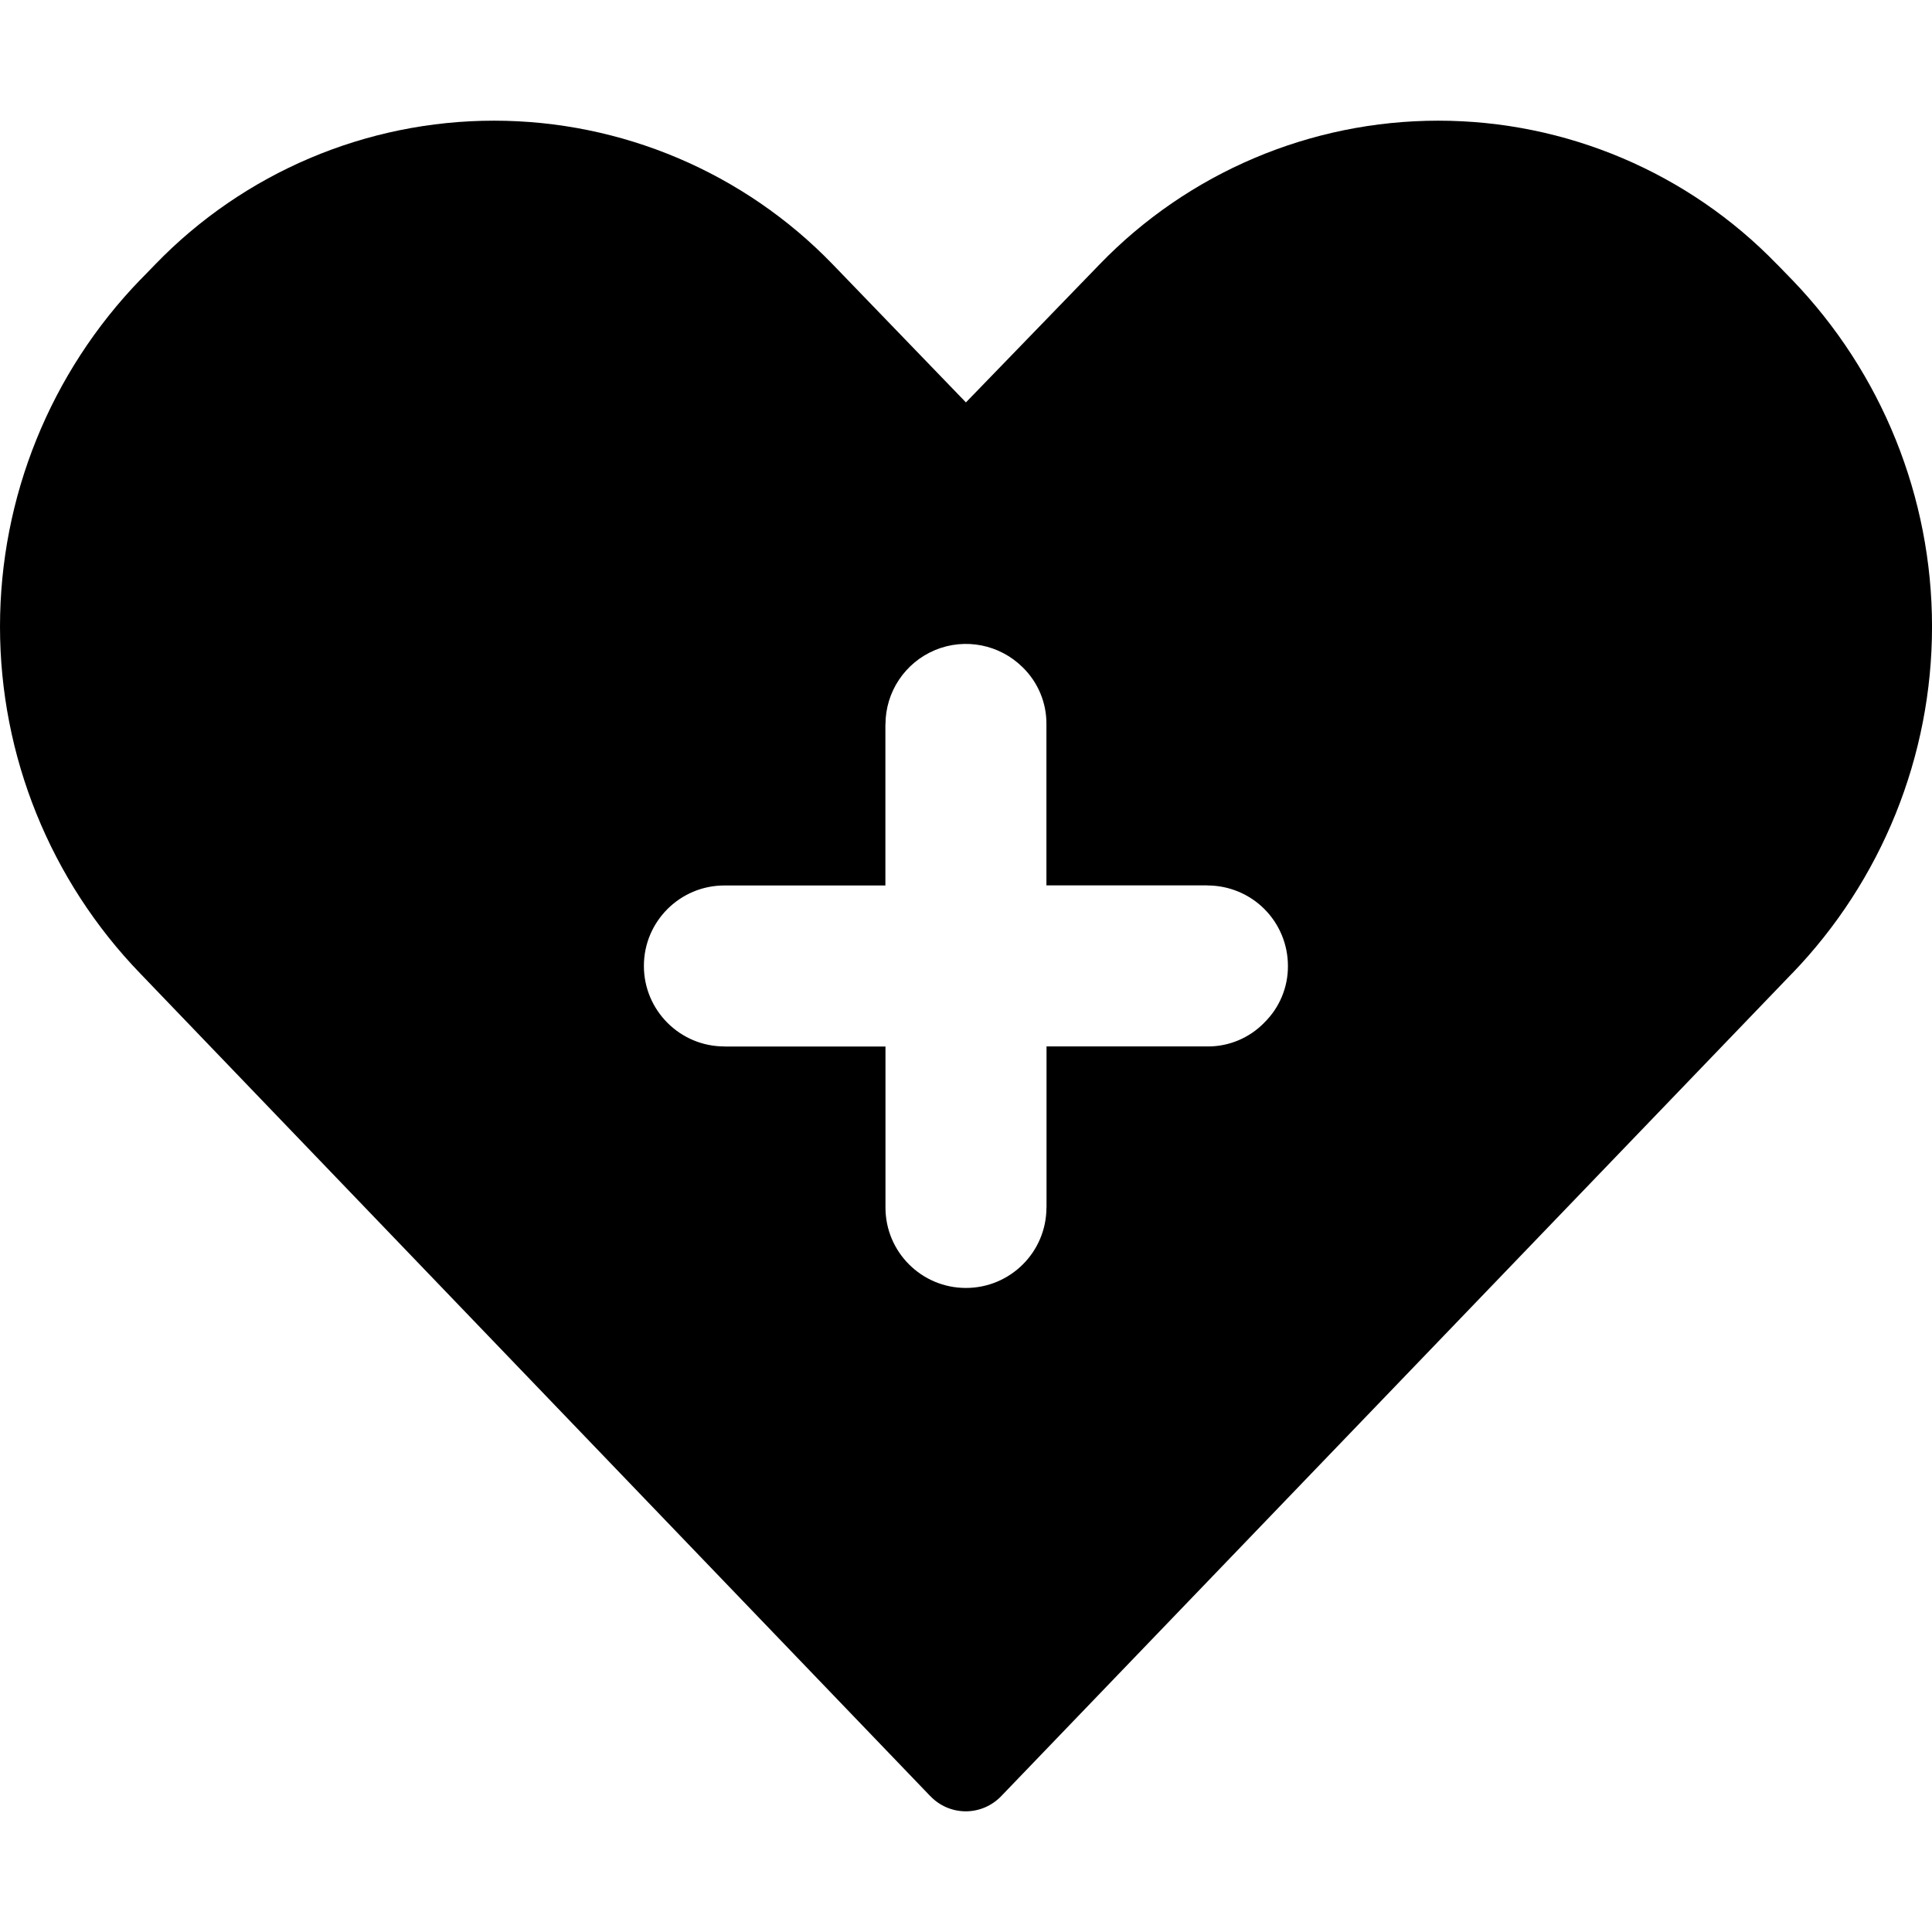 <?xml version="1.0" encoding="UTF-8"?>
<svg width="100pt" height="100pt" version="1.1" viewBox="0 0 100 100" xmlns="http://www.w3.org/2000/svg">
 <path d="m92.75 14.473-0.77-0.793v0.004c-4.594-4.754-10.922-7.438-17.535-7.438-6.609 0-12.938 2.684-17.531 7.438l-6.918 7.144-6.894-7.144c-4.594-4.754-10.922-7.438-17.531-7.438-6.613 0-12.938 2.684-17.535 7.438l-0.77 0.793v-0.004c-4.66 4.82-7.266 11.258-7.266 17.961s2.606 13.141 7.266 17.961l40.879 42.566v-0.004c0.477 0.508 1.145 0.797 1.844 0.797 0.695 0 1.363-0.289 1.844-0.797l40.918-42.566v0.004c4.652-4.824 7.25-11.262 7.25-17.961 0-6.699-2.598-13.137-7.25-17.961zm-27.312 38.461c-0.773 0.793-1.832 1.238-2.938 1.23h-8.332v8.332l-0.004 0.004c0 2.301-1.867 4.164-4.168 4.164-2.301 0-4.164-1.863-4.164-4.164v-8.332h-8.332l-0.004-0.004c-2.301 0-4.168-1.867-4.168-4.168 0-2.301 1.867-4.164 4.168-4.164h8.332v-8.332l0.004-0.004c0-1.684 1.012-3.199 2.566-3.848 1.551-0.645 3.34-0.293 4.535 0.891 0.797 0.777 1.242 1.844 1.23 2.957v8.332h8.332l0.004 0.004c1.102 0 2.164 0.438 2.945 1.219s1.219 1.84 1.219 2.945c0.008 1.105-0.438 2.168-1.227 2.938z"/>
</svg>
